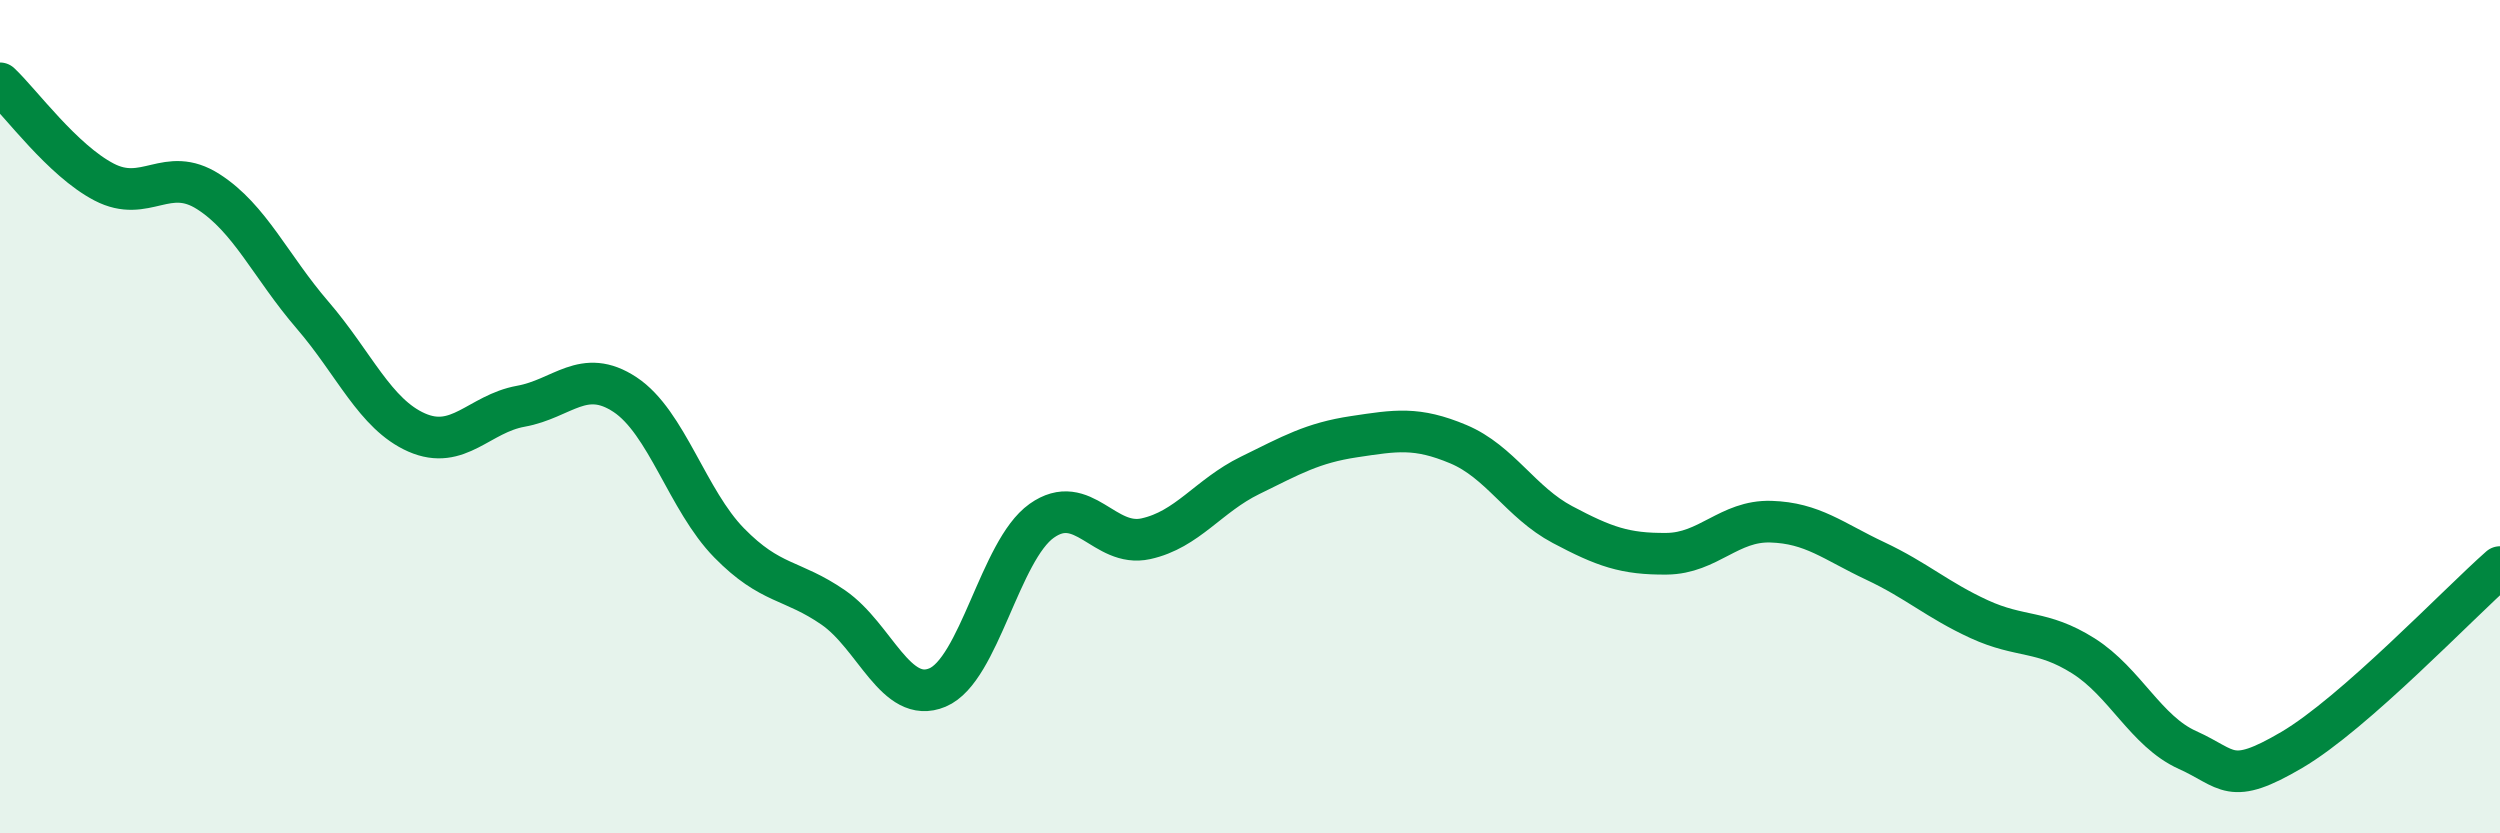 
    <svg width="60" height="20" viewBox="0 0 60 20" xmlns="http://www.w3.org/2000/svg">
      <path
        d="M 0,2 C 0.5,2.47 1.5,3.85 2.5,4.37 C 3.5,4.89 4,3.96 5,4.6 C 6,5.24 6.5,6.4 7.5,7.56 C 8.5,8.72 9,9.94 10,10.38 C 11,10.82 11.5,9.93 12.5,9.75 C 13.5,9.57 14,8.81 15,9.47 C 16,10.13 16.5,12.01 17.5,13.03 C 18.5,14.05 19,13.89 20,14.58 C 21,15.27 21.5,16.92 22.5,16.5 C 23.5,16.08 24,13.21 25,12.5 C 26,11.79 26.5,13.15 27.5,12.93 C 28.5,12.71 29,11.9 30,11.41 C 31,10.92 31.5,10.63 32.5,10.48 C 33.5,10.33 34,10.24 35,10.66 C 36,11.08 36.5,12.06 37.5,12.59 C 38.5,13.12 39,13.3 40,13.29 C 41,13.28 41.5,12.49 42.5,12.52 C 43.5,12.55 44,12.99 45,13.46 C 46,13.93 46.5,14.4 47.5,14.86 C 48.5,15.32 49,15.11 50,15.74 C 51,16.37 51.5,17.55 52.5,18 C 53.5,18.45 53.5,18.88 55,18 C 56.5,17.12 59,14.49 60,13.61L60 20L0 20Z"
        fill="#008740"
        opacity="0.1"
        stroke-linecap="round"
        stroke-linejoin="round"
      />
      <path
        d="M 0,2 C 0.5,2.47 1.5,3.85 2.5,4.37 C 3.5,4.89 4,3.96 5,4.6 C 6,5.24 6.5,6.4 7.5,7.56 C 8.5,8.72 9,9.94 10,10.38 C 11,10.82 11.5,9.93 12.5,9.75 C 13.5,9.57 14,8.81 15,9.47 C 16,10.13 16.5,12.01 17.5,13.03 C 18.5,14.05 19,13.89 20,14.58 C 21,15.27 21.5,16.92 22.5,16.5 C 23.5,16.08 24,13.21 25,12.5 C 26,11.79 26.5,13.15 27.5,12.93 C 28.5,12.71 29,11.9 30,11.41 C 31,10.92 31.5,10.63 32.5,10.48 C 33.5,10.33 34,10.24 35,10.66 C 36,11.08 36.5,12.06 37.5,12.59 C 38.5,13.12 39,13.3 40,13.29 C 41,13.28 41.5,12.49 42.5,12.52 C 43.5,12.55 44,12.99 45,13.46 C 46,13.93 46.5,14.4 47.5,14.86 C 48.5,15.32 49,15.11 50,15.74 C 51,16.37 51.5,17.55 52.5,18 C 53.5,18.45 53.5,18.88 55,18 C 56.5,17.12 59,14.49 60,13.61"
        stroke="#008740"
        stroke-width="1"
        fill="none"
        stroke-linecap="round"
        stroke-linejoin="round"
      />
    </svg>
  